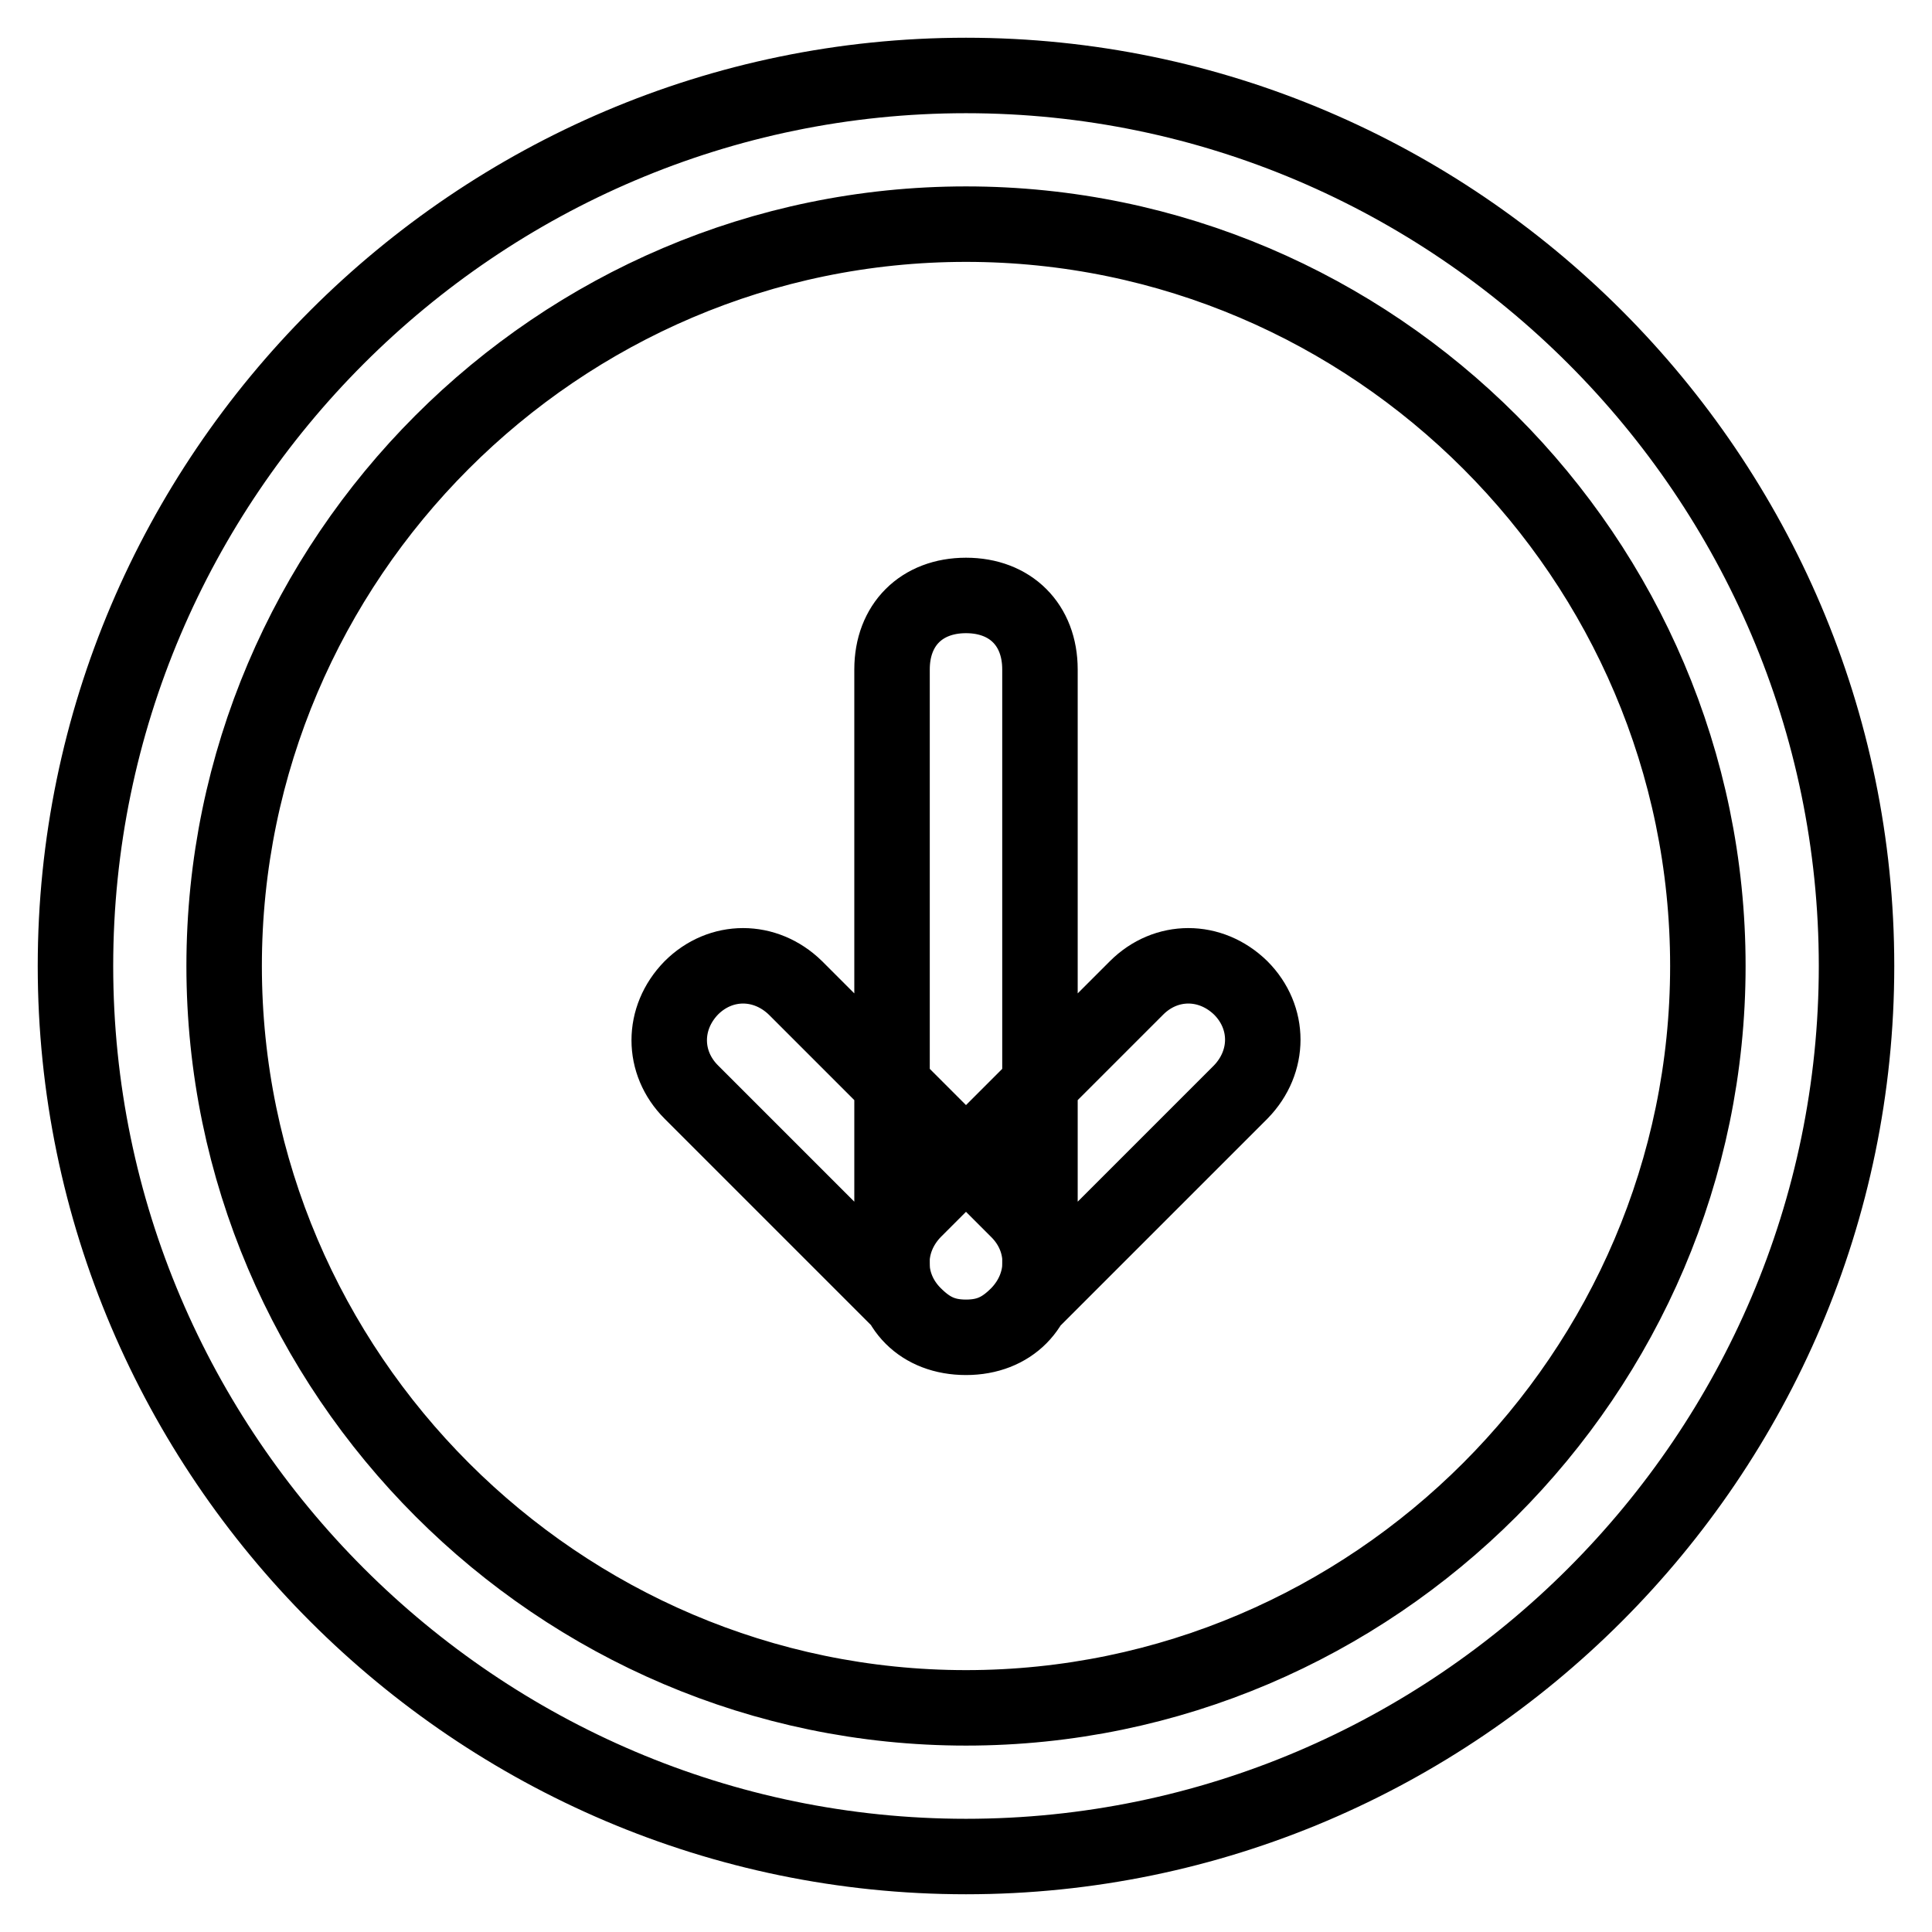 <?xml version="1.0" encoding="utf-8"?>
<!-- Svg Vector Icons : http://www.onlinewebfonts.com/icon -->
<!DOCTYPE svg PUBLIC "-//W3C//DTD SVG 1.1//EN" "http://www.w3.org/Graphics/SVG/1.1/DTD/svg11.dtd">
<svg version="1.1" xmlns="http://www.w3.org/2000/svg" xmlns:xlink="http://www.w3.org/1999/xlink" x="0px" y="0px" viewBox="0 0 256 256" enable-background="new 0 0 256 256" xml:space="preserve">
<g> <path stroke-width="10" fill-opacity="0" stroke="#000000"  d="M128,246c-64.9,0-118-53.1-118-118C10,63.1,63.1,10,128,10c64.9,0,118,53.1,118,118 C246,192.9,192.9,246,128,246z M128,29.7c-54.1,0-98.3,44.3-98.3,98.3s44.3,98.3,98.3,98.3s98.3-44.3,98.3-98.3 S182.1,29.7,128,29.7z M128,177.2c-3,0-4.9-1-6.9-3c-3.9-3.9-3.9-9.8,0-13.8l29.5-29.5c3.9-3.9,9.8-3.9,13.8,0 c3.9,3.9,3.9,9.8,0,13.8l-29.5,29.5C132.9,176.2,131,177.2,128,177.2z M128,177.2c-3,0-4.9-1-6.9-3l-29.5-29.5 c-3.9-3.9-3.9-9.8,0-13.8c3.9-3.9,9.8-3.9,13.8,0l29.5,29.5c3.9,3.9,3.9,9.8,0,13.8C132.9,176.2,131,177.2,128,177.2z M128,177.2 c-5.9,0-9.8-3.9-9.8-9.8V88.7c0-5.9,3.9-9.8,9.8-9.8c5.9,0,9.8,3.9,9.8,9.8v78.7C137.8,173.2,133.9,177.2,128,177.2z"/></g>
</svg>